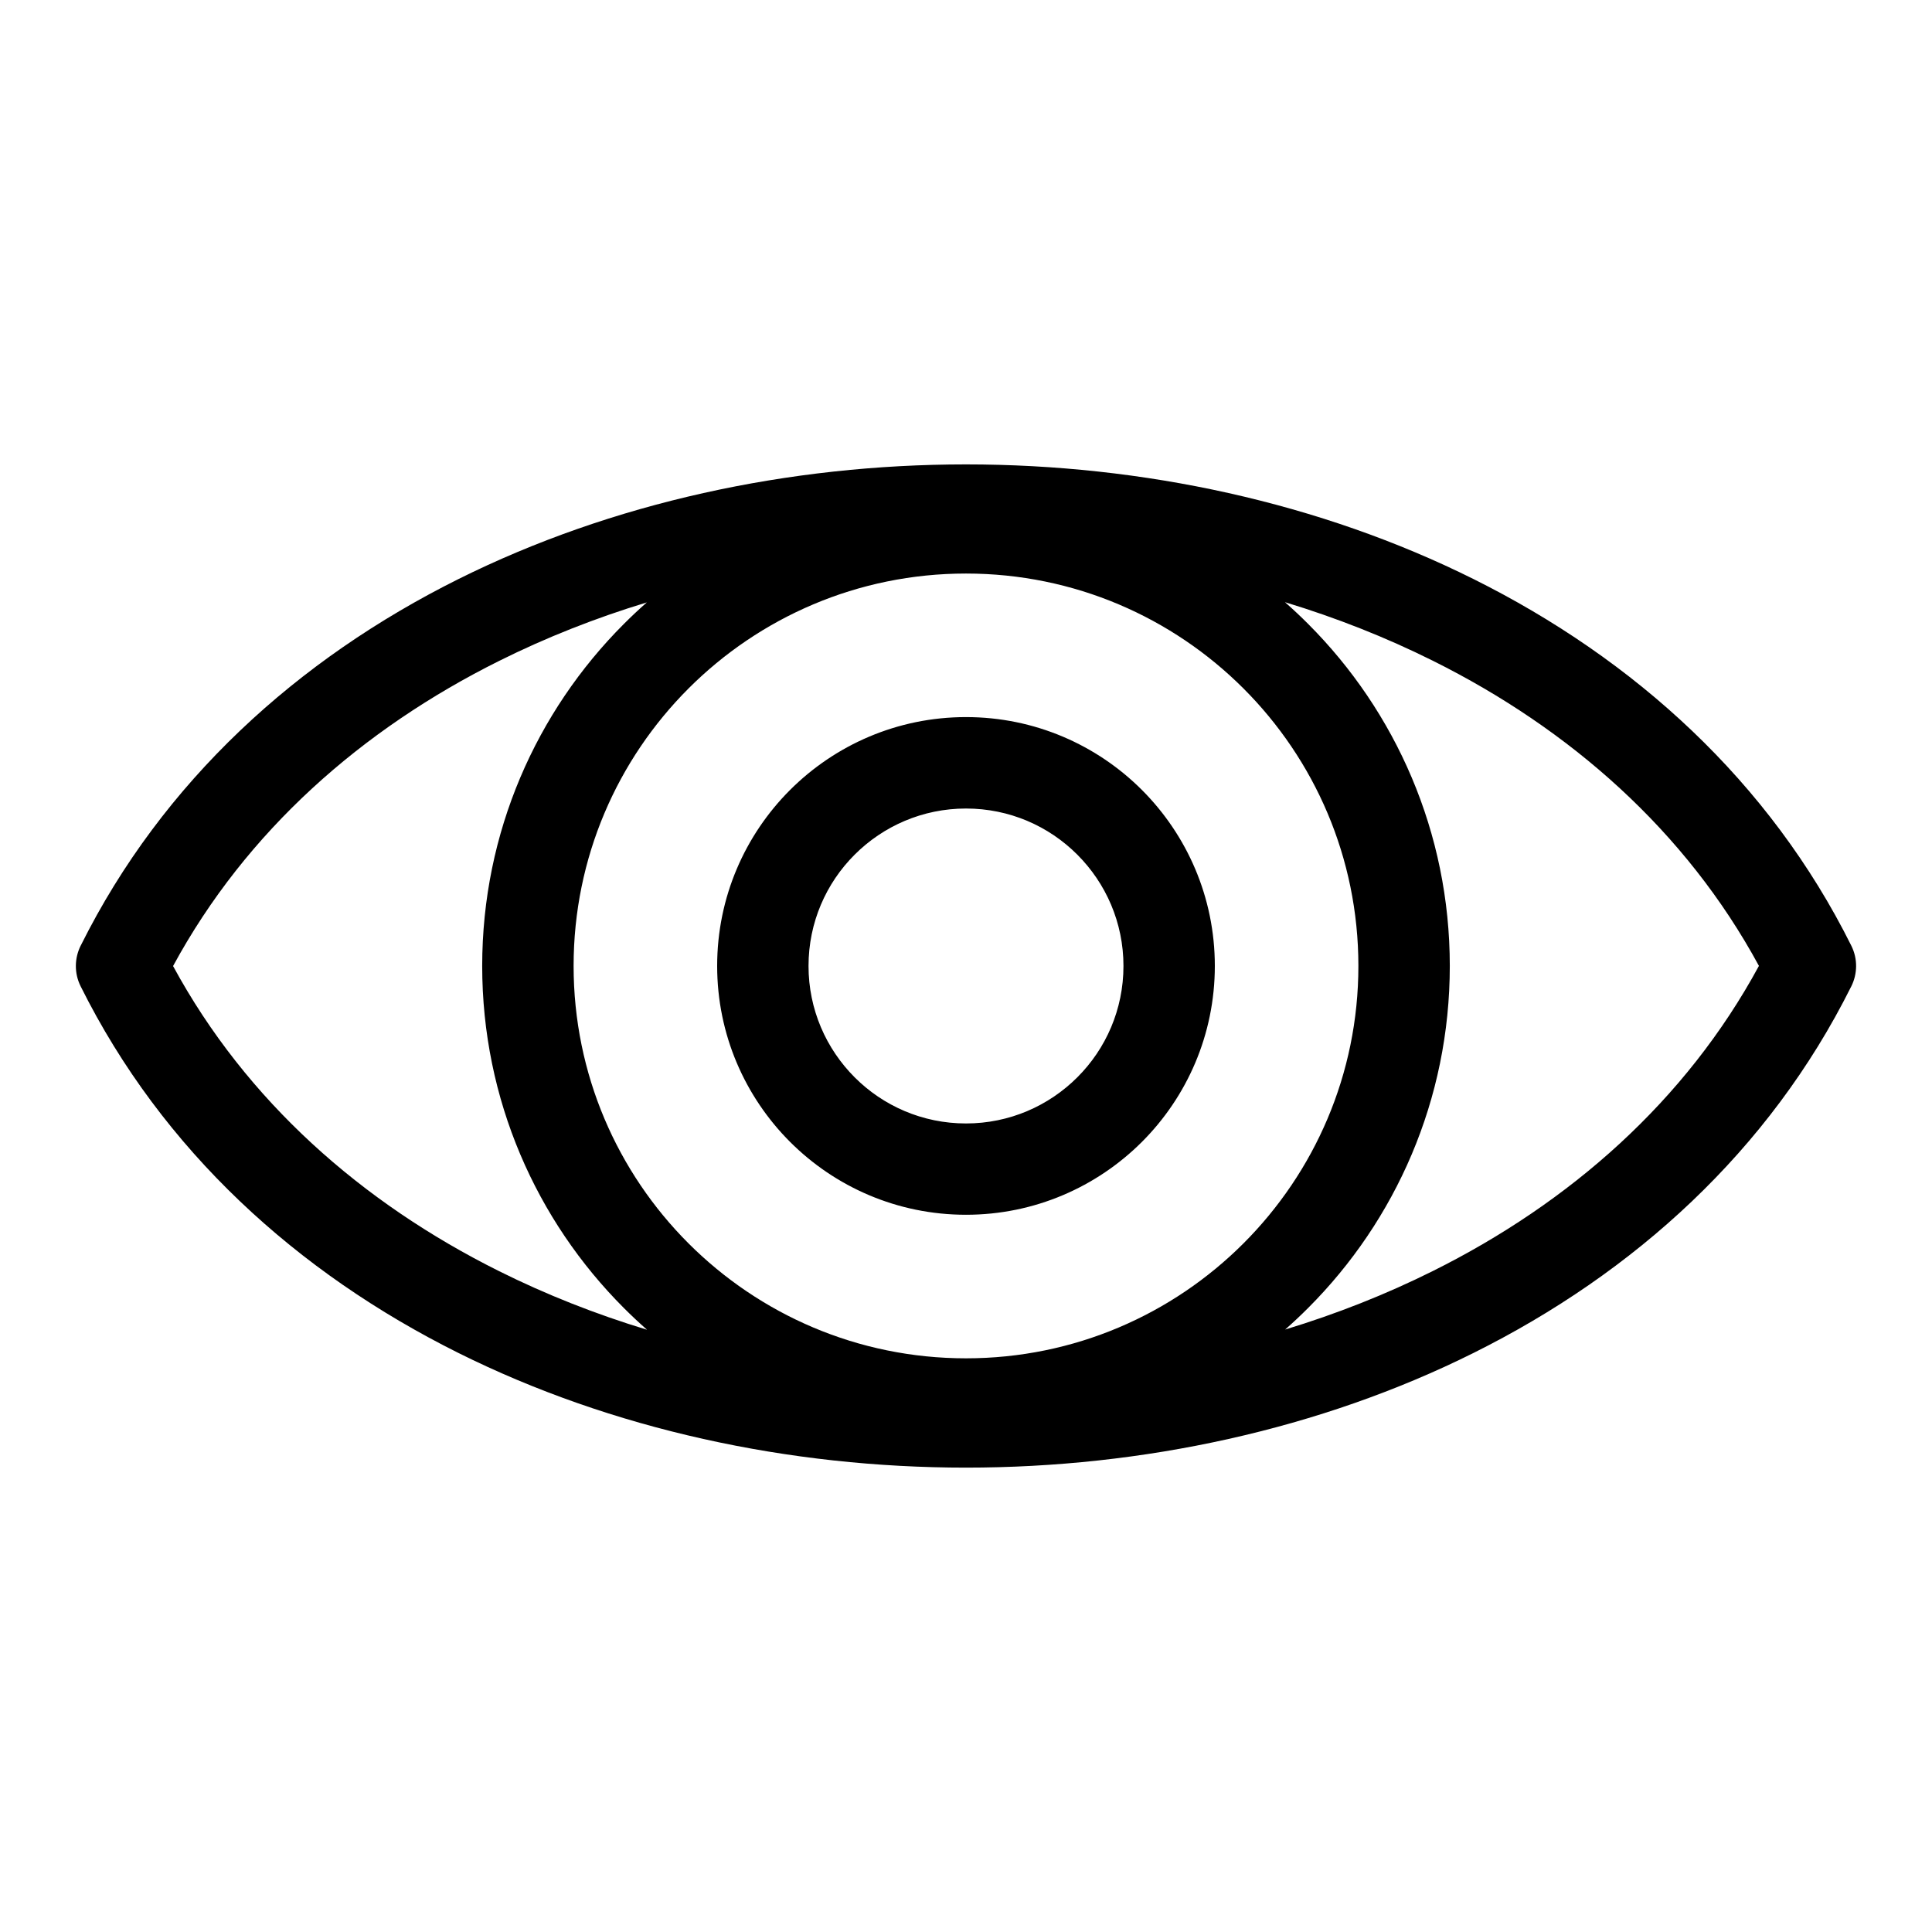 <?xml version="1.0" encoding="UTF-8"?>
<!-- Uploaded to: SVG Repo, www.svgrepo.com, Generator: SVG Repo Mixer Tools -->
<svg fill="#000000" width="800px" height="800px" version="1.1" viewBox="144 144 512 512" xmlns="http://www.w3.org/2000/svg">
 <path d="m634.61 405.4-0.059 0.105c-21.688 43.469-57.418 75.801-100.04 97.035-40.672 20.27-87.633 30.395-134.52 30.395-46.887 0-93.844-10.125-134.52-30.395-42.652-21.25-78.414-53.625-100.09-97.141-1.77-3.535-1.633-7.512 0-10.793l0.059-0.105c21.688-43.469 57.418-75.801 100.04-97.035 40.672-20.27 87.633-30.395 134.52-30.395 46.887 0 93.844 10.125 134.52 30.395 42.652 21.25 78.414 53.625 100.09 97.141 1.77 3.535 1.633 7.512 0 10.793zm-150.03-101.77c2.086 1.828 4.109 3.734 6.074 5.699 23.199 23.199 37.559 55.258 37.559 90.656 0 35.414-14.359 67.457-37.559 90.656-1.965 1.965-3.988 3.871-6.074 5.699 13.574-4.125 26.691-9.297 39.145-15.508 36.336-18.105 67.004-45.055 86.41-80.863-19.406-35.789-50.059-62.754-86.41-80.863-12.453-6.211-25.574-11.383-39.145-15.508zm-169.16 192.72c-2.086-1.828-4.109-3.734-6.074-5.699-23.199-23.199-37.559-55.258-37.559-90.656 0-35.414 14.359-67.457 37.559-90.656 1.965-1.965 3.988-3.871 6.074-5.699-13.574 4.125-26.691 9.297-39.145 15.508-36.336 18.105-67.004 45.055-86.41 80.863 19.406 35.789 50.059 62.754 86.41 80.863 12.453 6.211 25.574 11.383 39.145 15.508zm158.11-169.9c-18.816-18.816-44.812-30.457-73.531-30.457s-54.715 11.637-73.531 30.457c-18.816 18.816-30.457 44.812-30.457 73.531s11.637 54.715 30.457 73.531c18.816 18.816 44.812 30.457 73.531 30.457s54.715-11.637 73.531-30.457c18.816-18.816 30.457-44.812 30.457-73.531s-11.637-54.715-30.457-73.531zm-73.531 7.586c18.215 0 34.703 7.391 46.629 19.316 11.926 11.941 19.316 28.43 19.316 46.629 0 18.215-7.391 34.703-19.316 46.629-11.941 11.926-28.43 19.316-46.629 19.316-18.215 0-34.703-7.391-46.629-19.316-11.926-11.941-19.316-28.43-19.316-46.629 0-18.215 7.391-34.703 19.316-46.629 11.941-11.926 28.43-19.316 46.629-19.316zm29.504 36.457c-7.543-7.559-17.973-12.227-29.504-12.227-11.516 0-21.945 4.672-29.504 12.227-7.559 7.543-12.227 17.973-12.227 29.504 0 11.516 4.672 21.945 12.227 29.504 7.543 7.559 17.973 12.227 29.504 12.227 11.516 0 21.945-4.672 29.504-12.227 7.559-7.543 12.227-17.973 12.227-29.504 0-11.516-4.672-21.945-12.227-29.504z"/>
</svg>